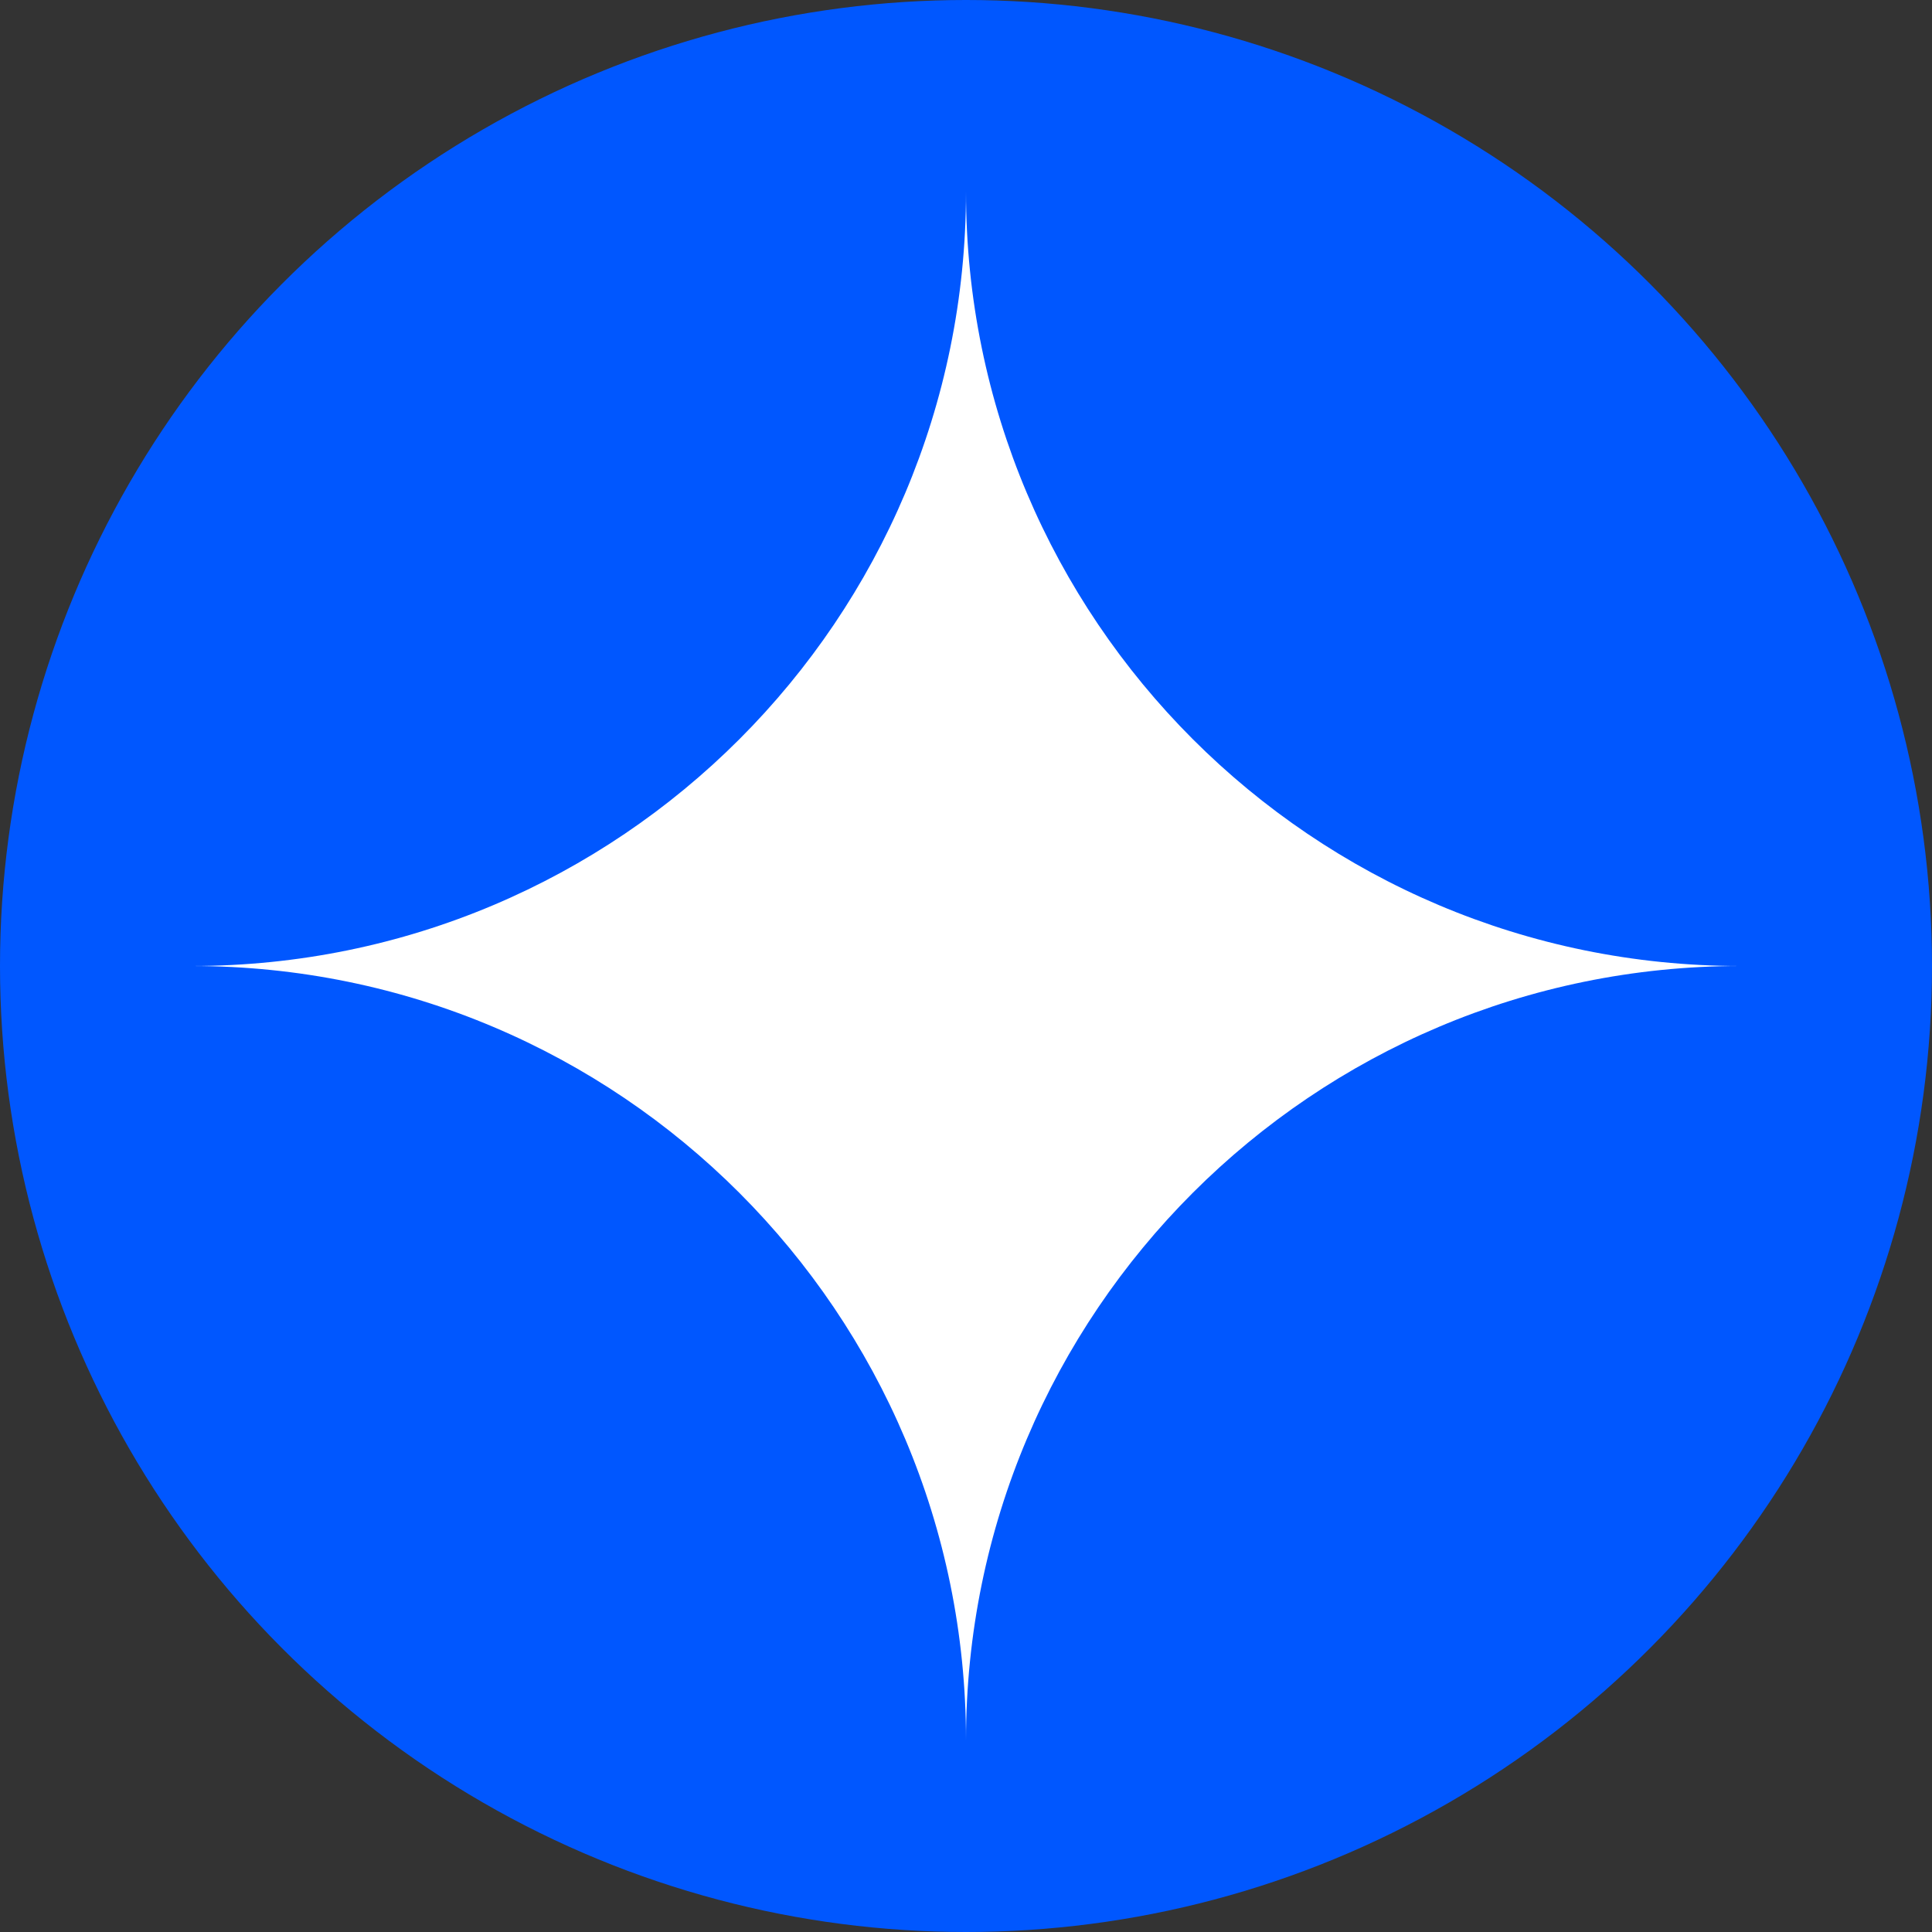 <svg xmlns="http://www.w3.org/2000/svg" id="Layer_1" data-name="Layer 1" viewBox="0 0 66.5 66.5"><rect x="0" y="0" width="66.5" height="66.5" fill="#333333" stroke="none"/><defs><style>      .cls-1 {        fill: #0057ff;      }      .cls-2 {        fill: #fff;      }    </style></defs><circle class="cls-1" cx="33.25" cy="33.25" r="33.25"></circle><path class="cls-2" d="M59.9,33.25c-14.71,0-26.65,11.93-26.65,26.65,0-14.71-11.92-26.65-26.65-26.65,14.73,0,26.65-11.93,26.65-26.65,0,14.71,11.93,26.65,26.65,26.65Z"></path></svg>
